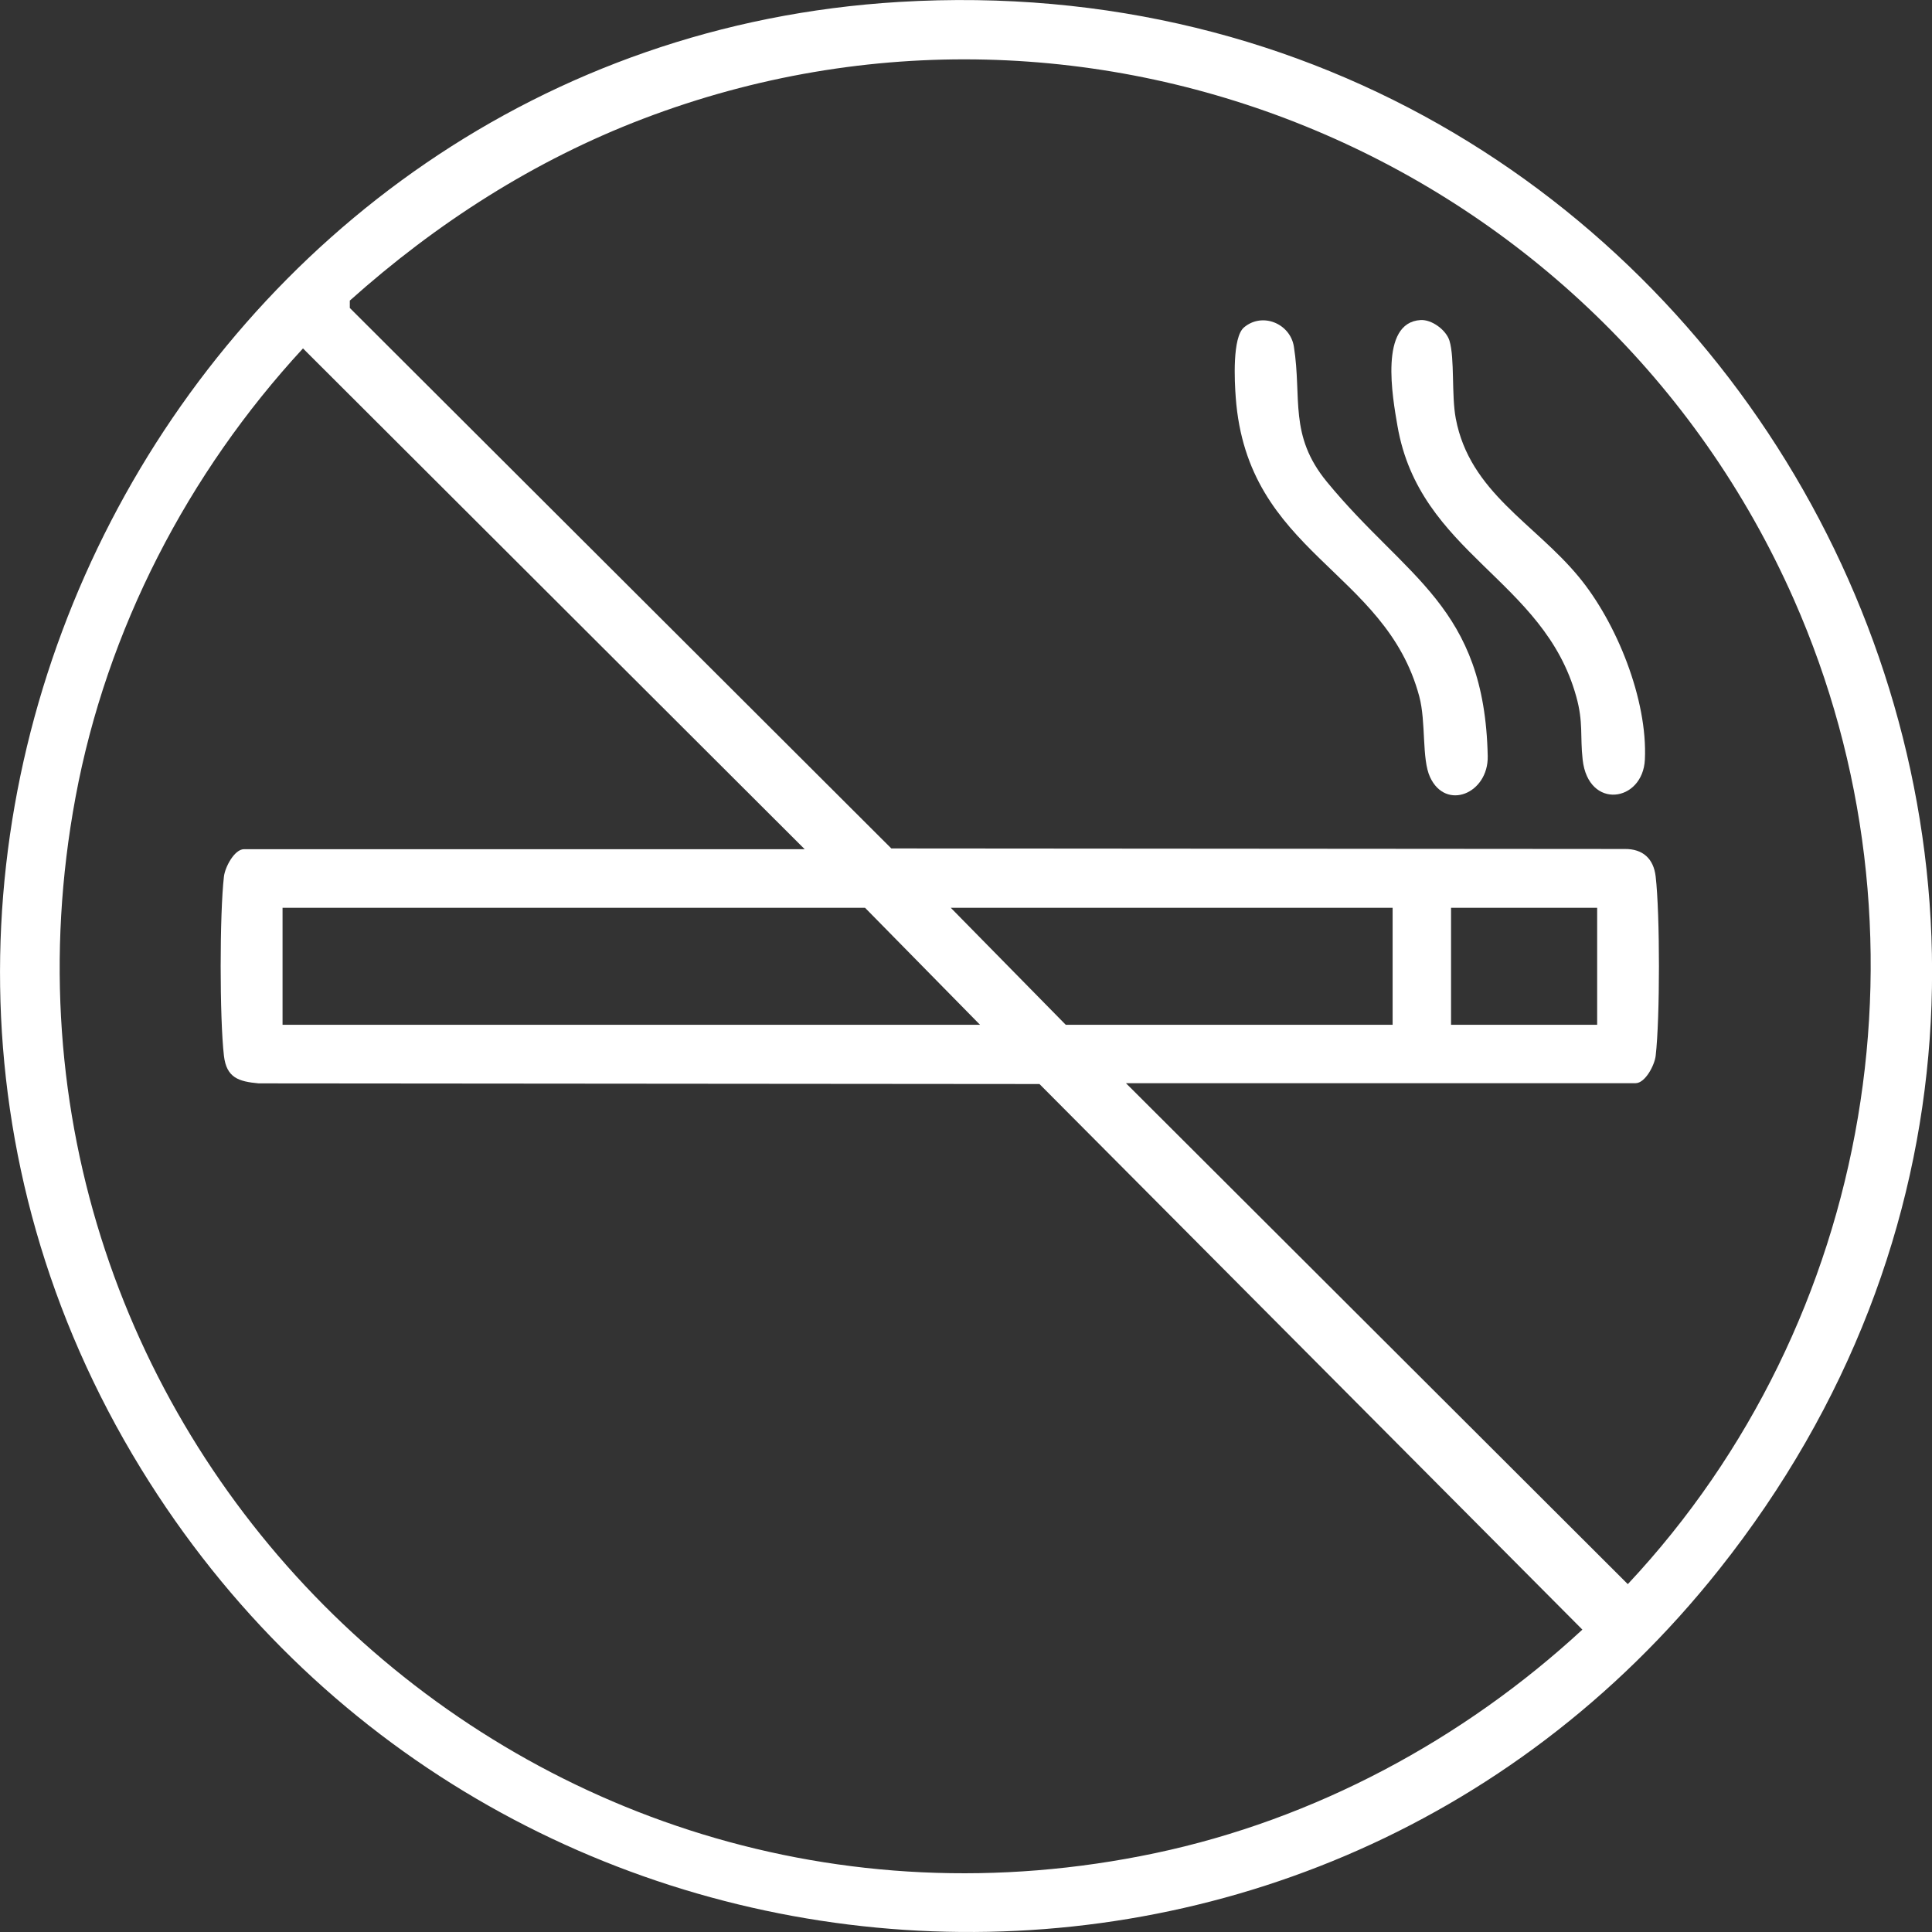 <svg width="133" height="133" viewBox="0 0 133 133" fill="none" xmlns="http://www.w3.org/2000/svg">
<rect x="0" y="0" width="133" height="133" fill="#333333" stroke="none"/>
<g clip-path="url(#clip0_128_926)">
<path d="M61.883 0.134C119.457 -3.329 154.421 62.581 118.351 108.035C89.609 144.25 33.749 140.318 9.694 101.088C-16.203 58.849 12.712 3.093 61.883 0.134ZM77.517 74.574L112.059 109.053C128.997 90.972 133.556 64.028 123.485 41.254C110.153 11.096 75.318 -3.675 44.274 8.176C36.786 11.032 30.034 15.367 24.081 20.694V21.2L61.359 58.407L111.848 58.445C113.101 58.432 113.836 59.117 113.977 60.34C114.278 62.927 114.278 70.098 113.977 72.685C113.9 73.338 113.255 74.568 112.59 74.568H77.517V74.574ZM55.4 58.464L20.858 23.985C12.935 32.565 7.341 43.347 5.198 54.892C-2.954 98.809 35.897 136.771 79.531 127.57C90.51 125.253 100.728 119.759 108.932 112.184L71.558 74.625L17.802 74.58C16.427 74.452 15.595 74.196 15.416 72.685C15.116 70.092 15.116 62.934 15.416 60.34C15.493 59.687 16.139 58.458 16.804 58.458H55.393L55.4 58.464ZM67.466 70.547L59.549 62.492H19.451V70.547H67.466ZM95.869 62.492H65.451L73.367 70.547H95.869V62.492ZM109.949 62.492H99.891V70.547H109.949V62.492Z" fill="white"/>
<path d="M85.638 22.538C86.904 21.469 88.822 22.276 89.072 23.863C89.634 27.411 88.707 29.959 91.341 33.167C96.815 39.832 102.199 41.721 102.416 52.055C102.467 54.629 99.532 55.846 98.445 53.496C97.864 52.247 98.177 49.712 97.704 47.944C95.37 39.198 85.868 38.135 85.069 27.366C84.986 26.252 84.826 23.223 85.638 22.538Z" fill="white"/>
<path d="M97.793 22.032C98.573 21.987 99.558 22.724 99.782 23.454C100.153 24.677 99.91 27.193 100.217 28.813C101.176 33.89 105.639 36.016 108.689 39.717C111.292 42.867 113.427 48.162 113.235 52.286C113.095 55.231 109.341 55.775 108.951 52.298C108.766 50.653 109.009 49.737 108.51 47.951C106.272 39.851 97.723 38.135 96.201 29.312C95.869 27.379 94.922 22.192 97.8 22.032H97.793Z" fill="white"/>
</g>
<defs>
<clipPath id="clip0_128_926">
<rect width="133" height="133" fill="white"/>
</clipPath>
</defs>
</svg>
